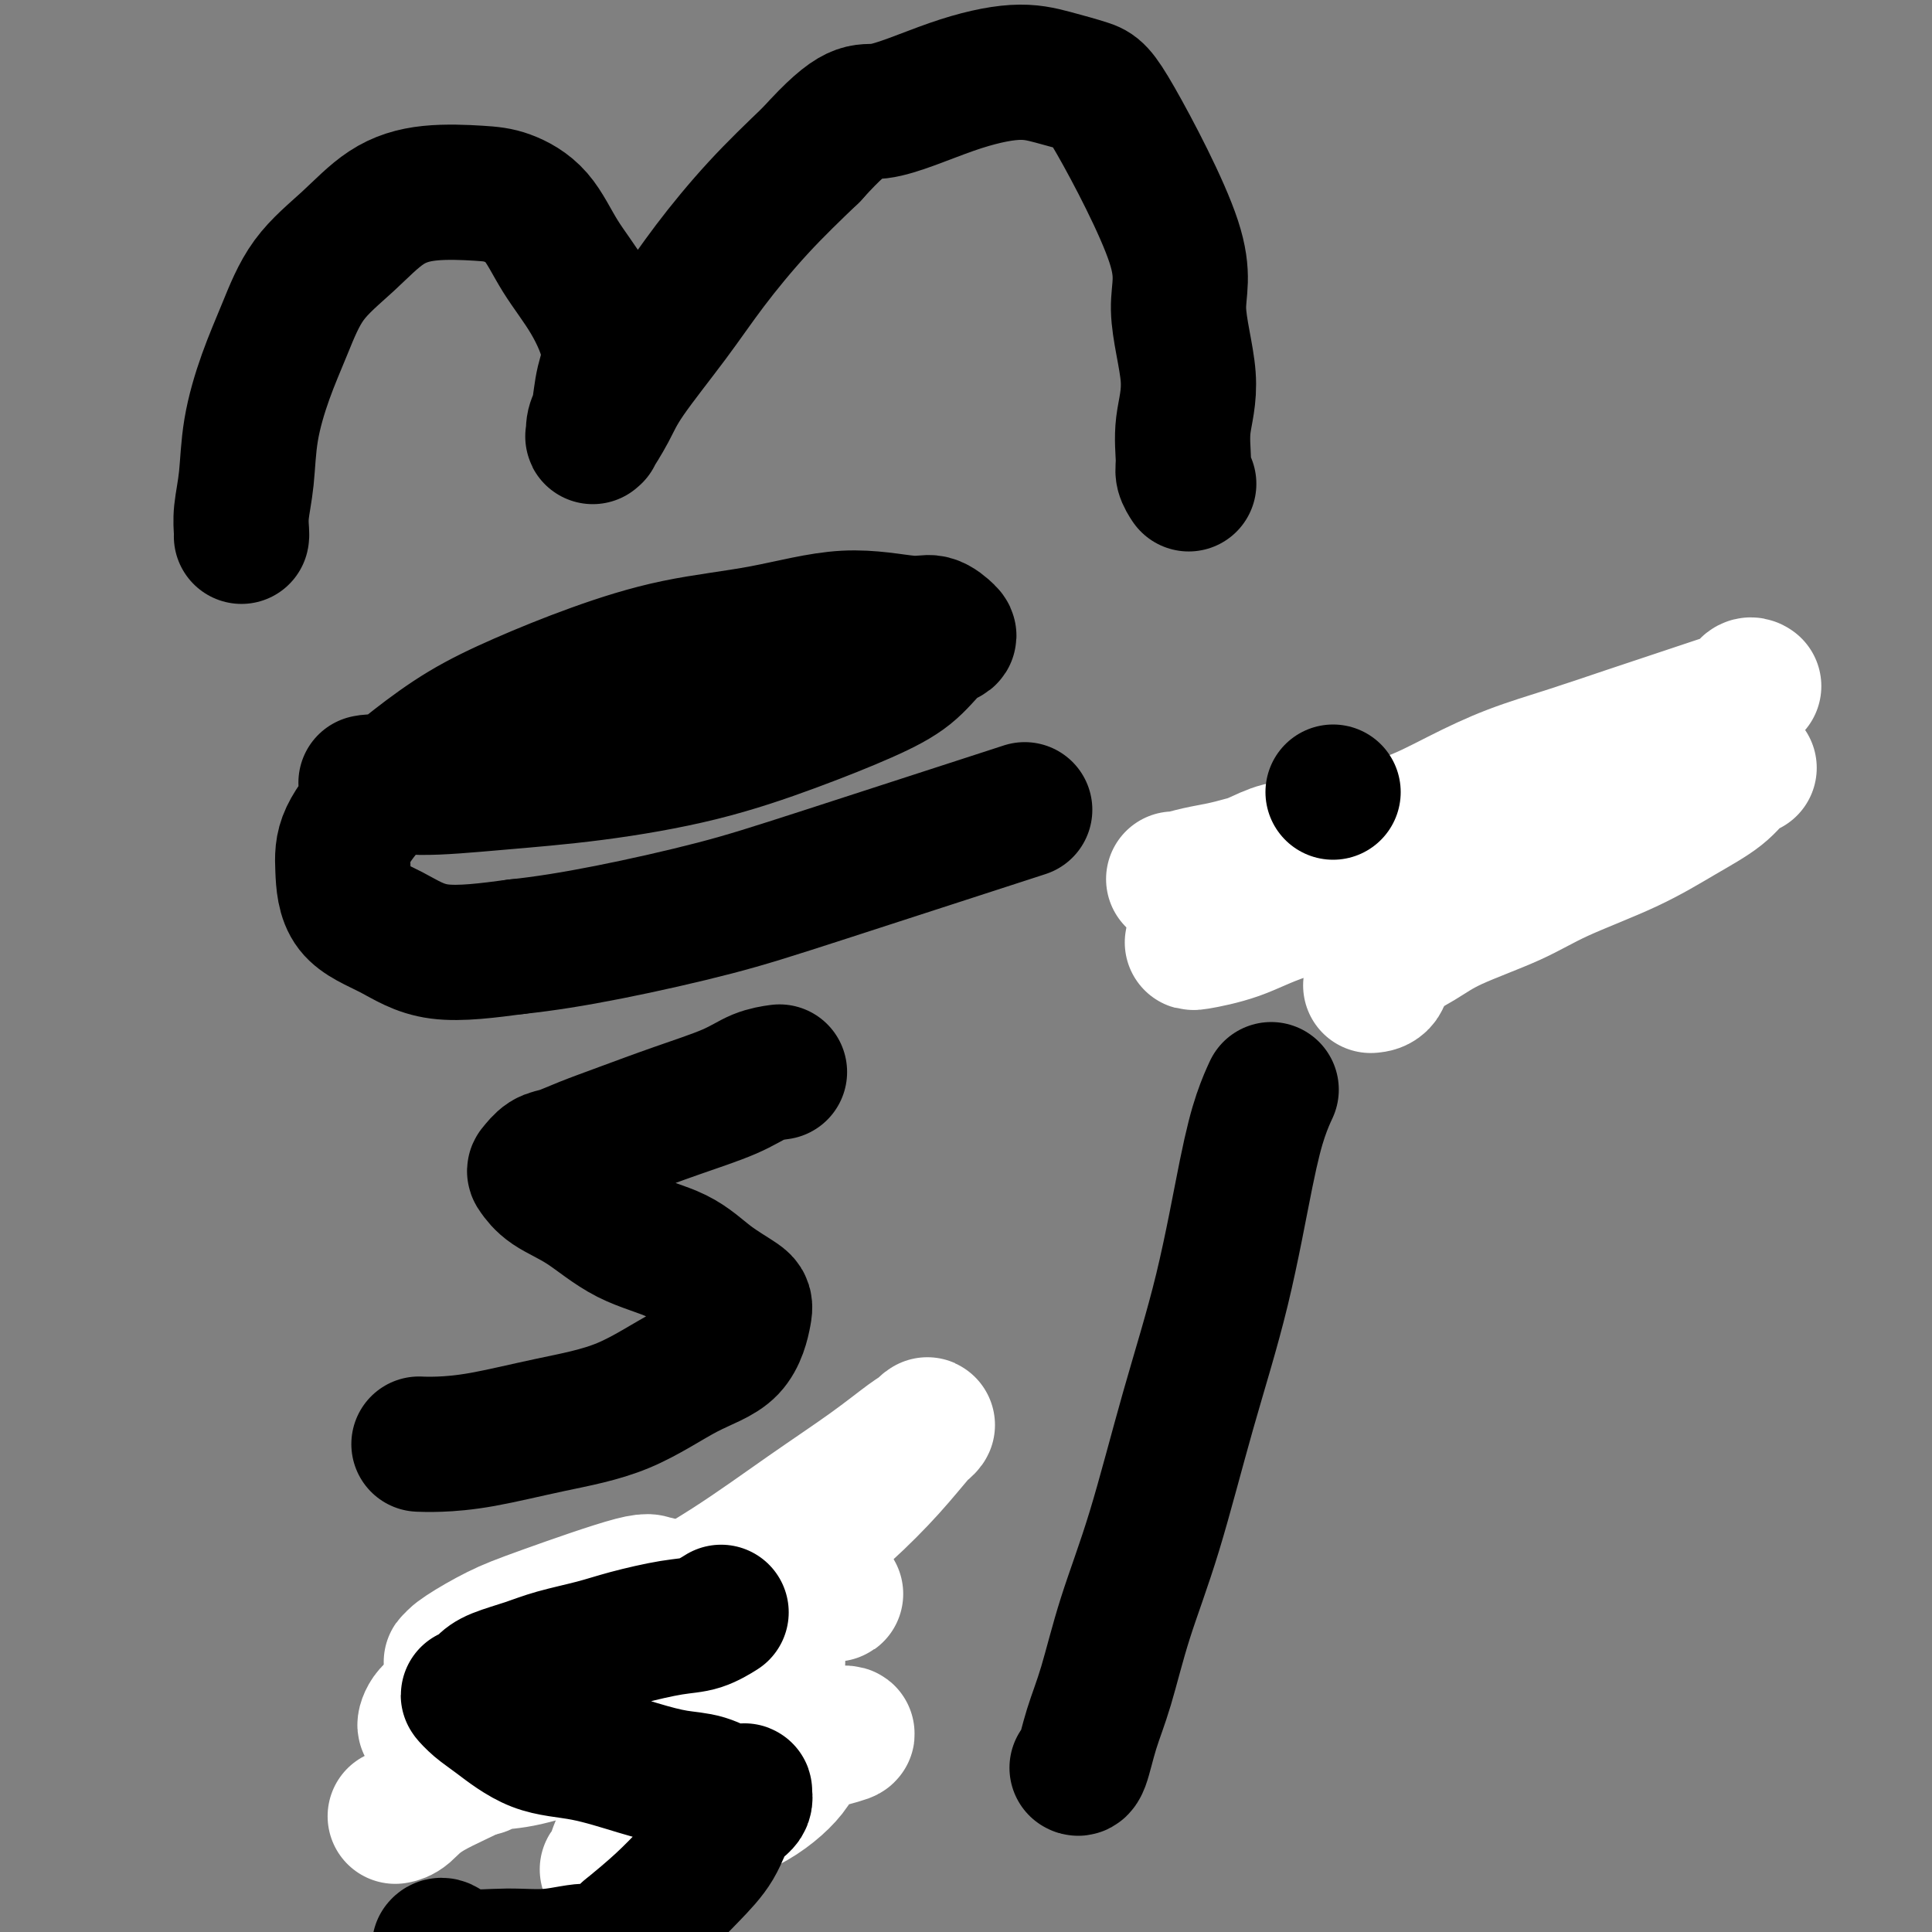 <svg viewBox='0 0 400 400' version='1.1' xmlns='http://www.w3.org/2000/svg' xmlns:xlink='http://www.w3.org/1999/xlink'><rect x="0" y="0" width="400" height="400" fill="#808080" stroke="none"/><g fill='none' stroke='#000000' stroke-width='28' stroke-linecap='round' stroke-linejoin='round'><path d='M50,111c-0.007,0.032 -0.014,0.064 0,0c0.014,-0.064 0.051,-0.225 0,-1c-0.051,-0.775 -0.188,-2.163 0,-4c0.188,-1.837 0.700,-4.124 1,-7c0.300,-2.876 0.388,-6.342 1,-10c0.612,-3.658 1.749,-7.507 3,-11c1.251,-3.493 2.616,-6.628 4,-10c1.384,-3.372 2.789,-6.981 5,-10c2.211,-3.019 5.229,-5.449 8,-8c2.771,-2.551 5.293,-5.225 8,-7c2.707,-1.775 5.597,-2.652 9,-3c3.403,-0.348 7.319,-0.166 10,0c2.681,0.166 4.128,0.318 6,1c1.872,0.682 4.169,1.895 6,4c1.831,2.105 3.195,5.102 5,8c1.805,2.898 4.049,5.696 6,9c1.951,3.304 3.608,7.114 4,10c0.392,2.886 -0.483,4.849 -1,7c-0.517,2.151 -0.677,4.489 -1,6c-0.323,1.511 -0.809,2.194 -1,3c-0.191,0.806 -0.086,1.734 0,2c0.086,0.266 0.152,-0.130 0,0c-0.152,0.130 -0.523,0.785 0,0c0.523,-0.785 1.941,-3.010 3,-5c1.059,-1.990 1.759,-3.746 4,-7c2.241,-3.254 6.023,-8.006 9,-12c2.977,-3.994 5.148,-7.229 8,-11c2.852,-3.771 6.386,-8.077 10,-12c3.614,-3.923 7.307,-7.461 11,-11'/><path d='M168,32c9.406,-10.449 10.421,-8.573 14,-9c3.579,-0.427 9.722,-3.158 15,-5c5.278,-1.842 9.690,-2.796 13,-3c3.310,-0.204 5.518,0.342 8,1c2.482,0.658 5.238,1.429 7,2c1.762,0.571 2.531,0.944 6,7c3.469,6.056 9.637,17.797 12,25c2.363,7.203 0.919,9.869 1,14c0.081,4.131 1.686,9.727 2,14c0.314,4.273 -0.662,7.222 -1,10c-0.338,2.778 -0.039,5.384 0,7c0.039,1.616 -0.182,2.243 0,3c0.182,0.757 0.766,1.645 1,2c0.234,0.355 0.117,0.178 0,0'/><path d='M76,162c-0.194,0.036 -0.388,0.071 0,0c0.388,-0.071 1.357,-0.250 3,0c1.643,0.250 3.958,0.929 8,1c4.042,0.071 9.810,-0.465 16,-1c6.190,-0.535 12.801,-1.068 20,-2c7.199,-0.932 14.985,-2.263 22,-4c7.015,-1.737 13.260,-3.880 19,-6c5.740,-2.120 10.976,-4.216 15,-6c4.024,-1.784 6.835,-3.257 9,-5c2.165,-1.743 3.685,-3.758 5,-5c1.315,-1.242 2.426,-1.712 3,-2c0.574,-0.288 0.613,-0.393 0,-1c-0.613,-0.607 -1.878,-1.714 -3,-2c-1.122,-0.286 -2.103,0.249 -5,0c-2.897,-0.249 -7.712,-1.282 -13,-1c-5.288,0.282 -11.050,1.878 -17,3c-5.950,1.122 -12.087,1.768 -18,3c-5.913,1.232 -11.601,3.050 -17,5c-5.399,1.950 -10.508,4.032 -15,6c-4.492,1.968 -8.367,3.821 -12,6c-3.633,2.179 -7.025,4.683 -10,7c-2.975,2.317 -5.534,4.446 -8,7c-2.466,2.554 -4.839,5.533 -6,8c-1.161,2.467 -1.109,4.421 -1,7c0.109,2.579 0.277,5.784 2,8c1.723,2.216 5.002,3.443 8,5c2.998,1.557 5.714,3.445 10,4c4.286,0.555 10.143,-0.222 16,-1'/><path d='M107,196c5.659,-0.593 11.806,-1.576 19,-3c7.194,-1.424 15.433,-3.289 22,-5c6.567,-1.711 11.460,-3.268 23,-7c11.540,-3.732 29.726,-9.638 37,-12c7.274,-2.362 3.637,-1.181 0,0'/><path d='M161,222c0.340,-0.047 0.681,-0.095 0,0c-0.681,0.095 -2.383,0.332 -4,1c-1.617,0.668 -3.150,1.765 -6,3c-2.850,1.235 -7.018,2.606 -11,4c-3.982,1.394 -7.778,2.812 -11,4c-3.222,1.188 -5.870,2.148 -8,3c-2.130,0.852 -3.742,1.596 -5,2c-1.258,0.404 -2.164,0.468 -3,1c-0.836,0.532 -1.604,1.531 -2,2c-0.396,0.469 -0.421,0.406 0,1c0.421,0.594 1.289,1.845 3,3c1.711,1.155 4.266,2.214 7,4c2.734,1.786 5.648,4.298 9,6c3.352,1.702 7.142,2.595 10,4c2.858,1.405 4.784,3.324 7,5c2.216,1.676 4.722,3.109 6,4c1.278,0.891 1.328,1.238 1,3c-0.328,1.762 -1.036,4.938 -3,7c-1.964,2.062 -5.186,3.012 -9,5c-3.814,1.988 -8.220,5.016 -13,7c-4.780,1.984 -9.932,2.924 -15,4c-5.068,1.076 -10.051,2.288 -14,3c-3.949,0.712 -6.863,0.923 -9,1c-2.137,0.077 -3.499,0.021 -4,0c-0.501,-0.021 -0.143,-0.006 0,0c0.143,0.006 0.072,0.003 0,0'/><path d='M161,324c0.271,-0.191 0.542,-0.382 0,0c-0.542,0.382 -1.897,1.337 -4,2c-2.103,0.663 -4.955,1.033 -8,2c-3.045,0.967 -6.284,2.531 -10,4c-3.716,1.469 -7.908,2.842 -11,4c-3.092,1.158 -5.084,2.101 -7,3c-1.916,0.899 -3.757,1.756 -5,2c-1.243,0.244 -1.890,-0.123 -2,0c-0.110,0.123 0.316,0.737 0,1c-0.316,0.263 -1.376,0.175 -1,0c0.376,-0.175 2.187,-0.436 4,0c1.813,0.436 3.627,1.571 7,2c3.373,0.429 8.306,0.154 12,0c3.694,-0.154 6.149,-0.188 9,0c2.851,0.188 6.097,0.597 8,1c1.903,0.403 2.464,0.801 3,1c0.536,0.199 1.046,0.200 1,0c-0.046,-0.200 -0.649,-0.600 -1,0c-0.351,0.600 -0.452,2.199 -2,3c-1.548,0.801 -4.544,0.802 -8,2c-3.456,1.198 -7.374,3.593 -12,5c-4.626,1.407 -9.961,1.827 -14,3c-4.039,1.173 -6.781,3.099 -10,4c-3.219,0.901 -6.914,0.778 -9,1c-2.086,0.222 -2.562,0.791 -3,1c-0.438,0.209 -0.840,0.060 -1,0c-0.160,-0.060 -0.080,-0.030 0,0'/><path d='M263,226c0.164,-0.355 0.328,-0.710 0,0c-0.328,0.710 -1.149,2.485 -2,5c-0.851,2.515 -1.732,5.768 -3,12c-1.268,6.232 -2.923,15.441 -5,24c-2.077,8.559 -4.576,16.467 -7,25c-2.424,8.533 -4.771,17.691 -7,25c-2.229,7.309 -4.338,12.767 -6,18c-1.662,5.233 -2.876,10.239 -4,14c-1.124,3.761 -2.157,6.276 -3,9c-0.843,2.724 -1.496,5.656 -2,7c-0.504,1.344 -0.858,1.098 -1,1c-0.142,-0.098 -0.071,-0.049 0,0'/><path d='M262,181c-0.319,0.262 -0.638,0.523 1,0c1.638,-0.523 5.233,-1.831 8,-3c2.767,-1.169 4.707,-2.199 17,-6c12.293,-3.801 34.941,-10.372 44,-13c9.059,-2.628 4.530,-1.314 0,0'/></g>
<g fill='none' stroke='#FFFFFF' stroke-width='28' stroke-linecap='round' stroke-linejoin='round'><path d='M82,376c-0.152,0.028 -0.304,0.056 0,0c0.304,-0.056 1.066,-0.198 2,-1c0.934,-0.802 2.042,-2.266 5,-4c2.958,-1.734 7.767,-3.738 12,-6c4.233,-2.262 7.890,-4.783 12,-7c4.110,-2.217 8.673,-4.131 12,-6c3.327,-1.869 5.417,-3.695 8,-5c2.583,-1.305 5.659,-2.090 8,-3c2.341,-0.910 3.948,-1.944 6,-3c2.052,-1.056 4.548,-2.132 6,-3c1.452,-0.868 1.859,-1.528 3,-2c1.141,-0.472 3.017,-0.757 4,-1c0.983,-0.243 1.075,-0.443 2,-1c0.925,-0.557 2.683,-1.470 4,-2c1.317,-0.530 2.193,-0.679 3,-1c0.807,-0.321 1.544,-0.816 2,-1c0.456,-0.184 0.631,-0.058 1,0c0.369,0.058 0.933,0.047 1,0c0.067,-0.047 -0.362,-0.131 -1,0c-0.638,0.131 -1.483,0.475 -3,1c-1.517,0.525 -3.705,1.229 -6,2c-2.295,0.771 -4.698,1.609 -7,2c-2.302,0.391 -4.504,0.336 -7,1c-2.496,0.664 -5.284,2.047 -8,3c-2.716,0.953 -5.358,1.477 -8,2'/><path d='M133,341c-7.838,2.268 -7.934,2.437 -9,3c-1.066,0.563 -3.102,1.520 -5,2c-1.898,0.480 -3.659,0.484 -5,1c-1.341,0.516 -2.261,1.545 -3,2c-0.739,0.455 -1.297,0.335 -1,0c0.297,-0.335 1.448,-0.887 3,-2c1.552,-1.113 3.504,-2.788 7,-5c3.496,-2.212 8.536,-4.960 14,-8c5.464,-3.040 11.351,-6.372 17,-10c5.649,-3.628 11.059,-7.551 16,-11c4.941,-3.449 9.412,-6.424 13,-9c3.588,-2.576 6.294,-4.752 8,-6c1.706,-1.248 2.411,-1.569 3,-2c0.589,-0.431 1.062,-0.971 1,-1c-0.062,-0.029 -0.659,0.455 -2,2c-1.341,1.545 -3.426,4.151 -6,7c-2.574,2.849 -5.637,5.942 -9,9c-3.363,3.058 -7.026,6.082 -11,9c-3.974,2.918 -8.258,5.730 -12,8c-3.742,2.270 -6.940,3.997 -10,6c-3.060,2.003 -5.980,4.281 -9,6c-3.020,1.719 -6.140,2.877 -9,4c-2.860,1.123 -5.460,2.210 -7,3c-1.540,0.790 -2.021,1.284 -3,2c-0.979,0.716 -2.456,1.654 -3,2c-0.544,0.346 -0.155,0.099 0,0c0.155,-0.099 0.078,-0.049 0,0'/><path d='M111,353c-8.155,4.760 -2.044,1.160 0,0c2.044,-1.160 0.020,0.122 0,0c-0.020,-0.122 1.962,-1.646 5,-3c3.038,-1.354 7.131,-2.539 11,-4c3.869,-1.461 7.516,-3.200 15,-6c7.484,-2.800 18.807,-6.661 23,-8c4.193,-1.339 1.255,-0.155 1,0c-0.255,0.155 2.173,-0.720 3,-1c0.827,-0.280 0.054,0.033 0,0c-0.054,-0.033 0.612,-0.412 0,0c-0.612,0.412 -2.503,1.614 -5,3c-2.497,1.386 -5.600,2.955 -10,5c-4.400,2.045 -10.097,4.565 -15,7c-4.903,2.435 -9.011,4.786 -13,7c-3.989,2.214 -7.859,4.293 -11,6c-3.141,1.707 -5.553,3.042 -8,4c-2.447,0.958 -4.930,1.538 -6,2c-1.070,0.462 -0.728,0.807 -1,1c-0.272,0.193 -1.157,0.235 -1,0c0.157,-0.235 1.358,-0.745 3,-1c1.642,-0.255 3.726,-0.254 7,-1c3.274,-0.746 7.739,-2.239 12,-3c4.261,-0.761 8.319,-0.788 12,-1c3.681,-0.212 6.986,-0.607 11,-1c4.014,-0.393 8.739,-0.785 12,-1c3.261,-0.215 5.060,-0.254 7,0c1.940,0.254 4.022,0.799 5,1c0.978,0.201 0.851,0.057 1,0c0.149,-0.057 0.575,-0.029 1,0'/><path d='M170,359c10.660,-0.681 2.811,0.616 -1,2c-3.811,1.384 -3.585,2.856 -5,5c-1.415,2.144 -4.472,4.960 -8,7c-3.528,2.040 -7.527,3.303 -11,5c-3.473,1.697 -6.420,3.829 -9,5c-2.580,1.171 -4.794,1.381 -6,2c-1.206,0.619 -1.406,1.647 -2,2c-0.594,0.353 -1.584,0.032 -2,0c-0.416,-0.032 -0.258,0.223 0,0c0.258,-0.223 0.615,-0.926 1,-2c0.385,-1.074 0.797,-2.518 2,-5c1.203,-2.482 3.196,-6.000 5,-9c1.804,-3.000 3.417,-5.482 5,-8c1.583,-2.518 3.135,-5.071 5,-7c1.865,-1.929 4.045,-3.235 6,-5c1.955,-1.765 3.687,-3.989 5,-5c1.313,-1.011 2.206,-0.808 3,-1c0.794,-0.192 1.487,-0.779 2,-1c0.513,-0.221 0.845,-0.075 1,0c0.155,0.075 0.132,0.080 0,0c-0.132,-0.080 -0.375,-0.245 -1,0c-0.625,0.245 -1.634,0.901 -4,2c-2.366,1.099 -6.088,2.642 -11,4c-4.912,1.358 -11.012,2.531 -16,4c-4.988,1.469 -8.863,3.233 -13,4c-4.137,0.767 -8.534,0.536 -11,1c-2.466,0.464 -3.001,1.624 -4,2c-0.999,0.376 -2.464,-0.033 -3,0c-0.536,0.033 -0.144,0.509 0,0c0.144,-0.509 0.041,-2.003 1,-3c0.959,-0.997 2.979,-1.499 5,-2'/><path d='M104,356c2.216,-1.679 4.756,-3.375 8,-5c3.244,-1.625 7.193,-3.177 11,-5c3.807,-1.823 7.473,-3.915 10,-5c2.527,-1.085 3.913,-1.161 5,-2c1.087,-0.839 1.873,-2.439 3,-3c1.127,-0.561 2.596,-0.082 3,0c0.404,0.082 -0.257,-0.232 -1,0c-0.743,0.232 -1.569,1.011 -3,2c-1.431,0.989 -3.468,2.187 -7,4c-3.532,1.813 -8.560,4.240 -13,6c-4.440,1.760 -8.290,2.852 -12,4c-3.710,1.148 -7.278,2.350 -10,3c-2.722,0.650 -4.598,0.747 -6,1c-1.402,0.253 -2.330,0.661 -3,1c-0.670,0.339 -1.082,0.608 -1,0c0.082,-0.608 0.657,-2.092 2,-3c1.343,-0.908 3.454,-1.241 6,-3c2.546,-1.759 5.526,-4.944 9,-7c3.474,-2.056 7.441,-2.982 11,-4c3.559,-1.018 6.709,-2.129 9,-3c2.291,-0.871 3.723,-1.502 5,-2c1.277,-0.498 2.401,-0.864 3,-1c0.599,-0.136 0.675,-0.041 1,0c0.325,0.041 0.898,0.027 1,0c0.102,-0.027 -0.269,-0.067 -1,0c-0.731,0.067 -1.823,0.242 -4,1c-2.177,0.758 -5.439,2.100 -9,3c-3.561,0.900 -7.420,1.358 -11,2c-3.580,0.642 -6.880,1.469 -9,2c-2.120,0.531 -3.060,0.765 -4,1'/><path d='M97,343c-5.953,1.601 -2.836,1.103 -2,1c0.836,-0.103 -0.609,0.188 -1,0c-0.391,-0.188 0.272,-0.855 2,-2c1.728,-1.145 4.521,-2.767 7,-4c2.479,-1.233 4.645,-2.075 10,-4c5.355,-1.925 13.901,-4.933 18,-6c4.099,-1.067 3.753,-0.195 4,0c0.247,0.195 1.087,-0.288 1,0c-0.087,0.288 -1.100,1.347 -2,2c-0.900,0.653 -1.686,0.901 -2,1c-0.314,0.099 -0.157,0.050 0,0'/></g>
<g fill='none' stroke='#000000' stroke-width='28' stroke-linecap='round' stroke-linejoin='round'><path d='M149,334c0.024,-0.015 0.048,-0.030 0,0c-0.048,0.030 -0.167,0.105 0,0c0.167,-0.105 0.621,-0.390 0,0c-0.621,0.390 -2.318,1.455 -4,2c-1.682,0.545 -3.350,0.569 -6,1c-2.650,0.431 -6.281,1.270 -9,2c-2.719,0.730 -4.524,1.350 -7,2c-2.476,0.650 -5.622,1.331 -8,2c-2.378,0.669 -3.987,1.326 -6,2c-2.013,0.674 -4.429,1.363 -6,2c-1.571,0.637 -2.296,1.221 -3,2c-0.704,0.779 -1.385,1.753 -2,2c-0.615,0.247 -1.163,-0.234 -1,0c0.163,0.234 1.038,1.182 2,2c0.962,0.818 2.013,1.504 4,3c1.987,1.496 4.911,3.800 8,5c3.089,1.200 6.342,1.296 10,2c3.658,0.704 7.720,2.017 11,3c3.280,0.983 5.778,1.635 8,2c2.222,0.365 4.167,0.443 6,1c1.833,0.557 3.554,1.592 5,2c1.446,0.408 2.618,0.190 3,0c0.382,-0.190 -0.027,-0.352 0,0c0.027,0.352 0.491,1.219 0,2c-0.491,0.781 -1.938,1.477 -3,3c-1.062,1.523 -1.738,3.872 -3,6c-1.262,2.128 -3.109,4.034 -5,6c-1.891,1.966 -3.826,3.990 -6,6c-2.174,2.010 -4.587,4.005 -7,6'/><path d='M130,400c-5.151,5.329 -6.028,4.152 -8,4c-1.972,-0.152 -5.040,0.719 -8,1c-2.960,0.281 -5.813,-0.030 -9,0c-3.188,0.030 -6.710,0.400 -9,0c-2.290,-0.400 -3.347,-1.569 -4,-2c-0.653,-0.431 -0.901,-0.123 -1,0c-0.099,0.123 -0.050,0.062 0,0'/></g>
<g fill='none' stroke='#FFFFFF' stroke-width='28' stroke-linecap='round' stroke-linejoin='round'><path d='M363,142c0.077,0.050 0.155,0.099 0,0c-0.155,-0.099 -0.542,-0.348 -1,0c-0.458,0.348 -0.988,1.293 -2,2c-1.012,0.707 -2.507,1.178 -5,2c-2.493,0.822 -5.985,1.996 -9,3c-3.015,1.004 -5.552,1.838 -9,3c-3.448,1.162 -7.807,2.652 -12,4c-4.193,1.348 -8.221,2.554 -12,4c-3.779,1.446 -7.310,3.132 -11,5c-3.690,1.868 -7.537,3.919 -11,5c-3.463,1.081 -6.540,1.193 -10,2c-3.460,0.807 -7.302,2.310 -10,3c-2.698,0.690 -4.251,0.566 -6,1c-1.749,0.434 -3.694,1.427 -5,2c-1.306,0.573 -1.972,0.728 -3,1c-1.028,0.272 -2.419,0.661 -4,1c-1.581,0.339 -3.352,0.627 -5,1c-1.648,0.373 -3.174,0.832 -4,1c-0.826,0.168 -0.953,0.045 -1,0c-0.047,-0.045 -0.013,-0.013 0,0c0.013,0.013 0.007,0.006 0,0'/><path d='M362,159c0.011,-0.002 0.022,-0.003 0,0c-0.022,0.003 -0.077,0.011 0,0c0.077,-0.011 0.286,-0.042 0,0c-0.286,0.042 -1.067,0.156 -2,1c-0.933,0.844 -2.017,2.419 -4,4c-1.983,1.581 -4.865,3.167 -8,5c-3.135,1.833 -6.524,3.911 -11,6c-4.476,2.089 -10.040,4.189 -14,6c-3.960,1.811 -6.317,3.333 -10,5c-3.683,1.667 -8.693,3.480 -12,5c-3.307,1.520 -4.911,2.747 -7,4c-2.089,1.253 -4.663,2.532 -6,4c-1.337,1.468 -1.437,3.126 -2,4c-0.563,0.874 -1.589,0.964 -2,1c-0.411,0.036 -0.205,0.018 0,0'/><path d='M313,183c0.153,-0.099 0.306,-0.198 0,0c-0.306,0.198 -1.072,0.692 -2,1c-0.928,0.308 -2.019,0.429 -4,1c-1.981,0.571 -4.852,1.592 -6,2c-1.148,0.408 -0.574,0.204 0,0'/><path d='M313,174c-0.422,0.435 -0.844,0.871 -2,1c-1.156,0.129 -3.046,-0.047 -6,1c-2.954,1.047 -6.971,3.318 -11,5c-4.029,1.682 -8.071,2.776 -13,4c-4.929,1.224 -10.746,2.576 -15,4c-4.254,1.424 -6.944,2.918 -10,4c-3.056,1.082 -6.477,1.753 -8,2c-1.523,0.247 -1.150,0.071 -1,0c0.150,-0.071 0.075,-0.035 0,0'/></g>
<g fill='none' stroke='#000000' stroke-width='28' stroke-linecap='round' stroke-linejoin='round'><path d='M276,164c0.000,0.000 0.000,0.000 0,0c0.000,0.000 0.000,0.000 0,0'/></g>
</svg>